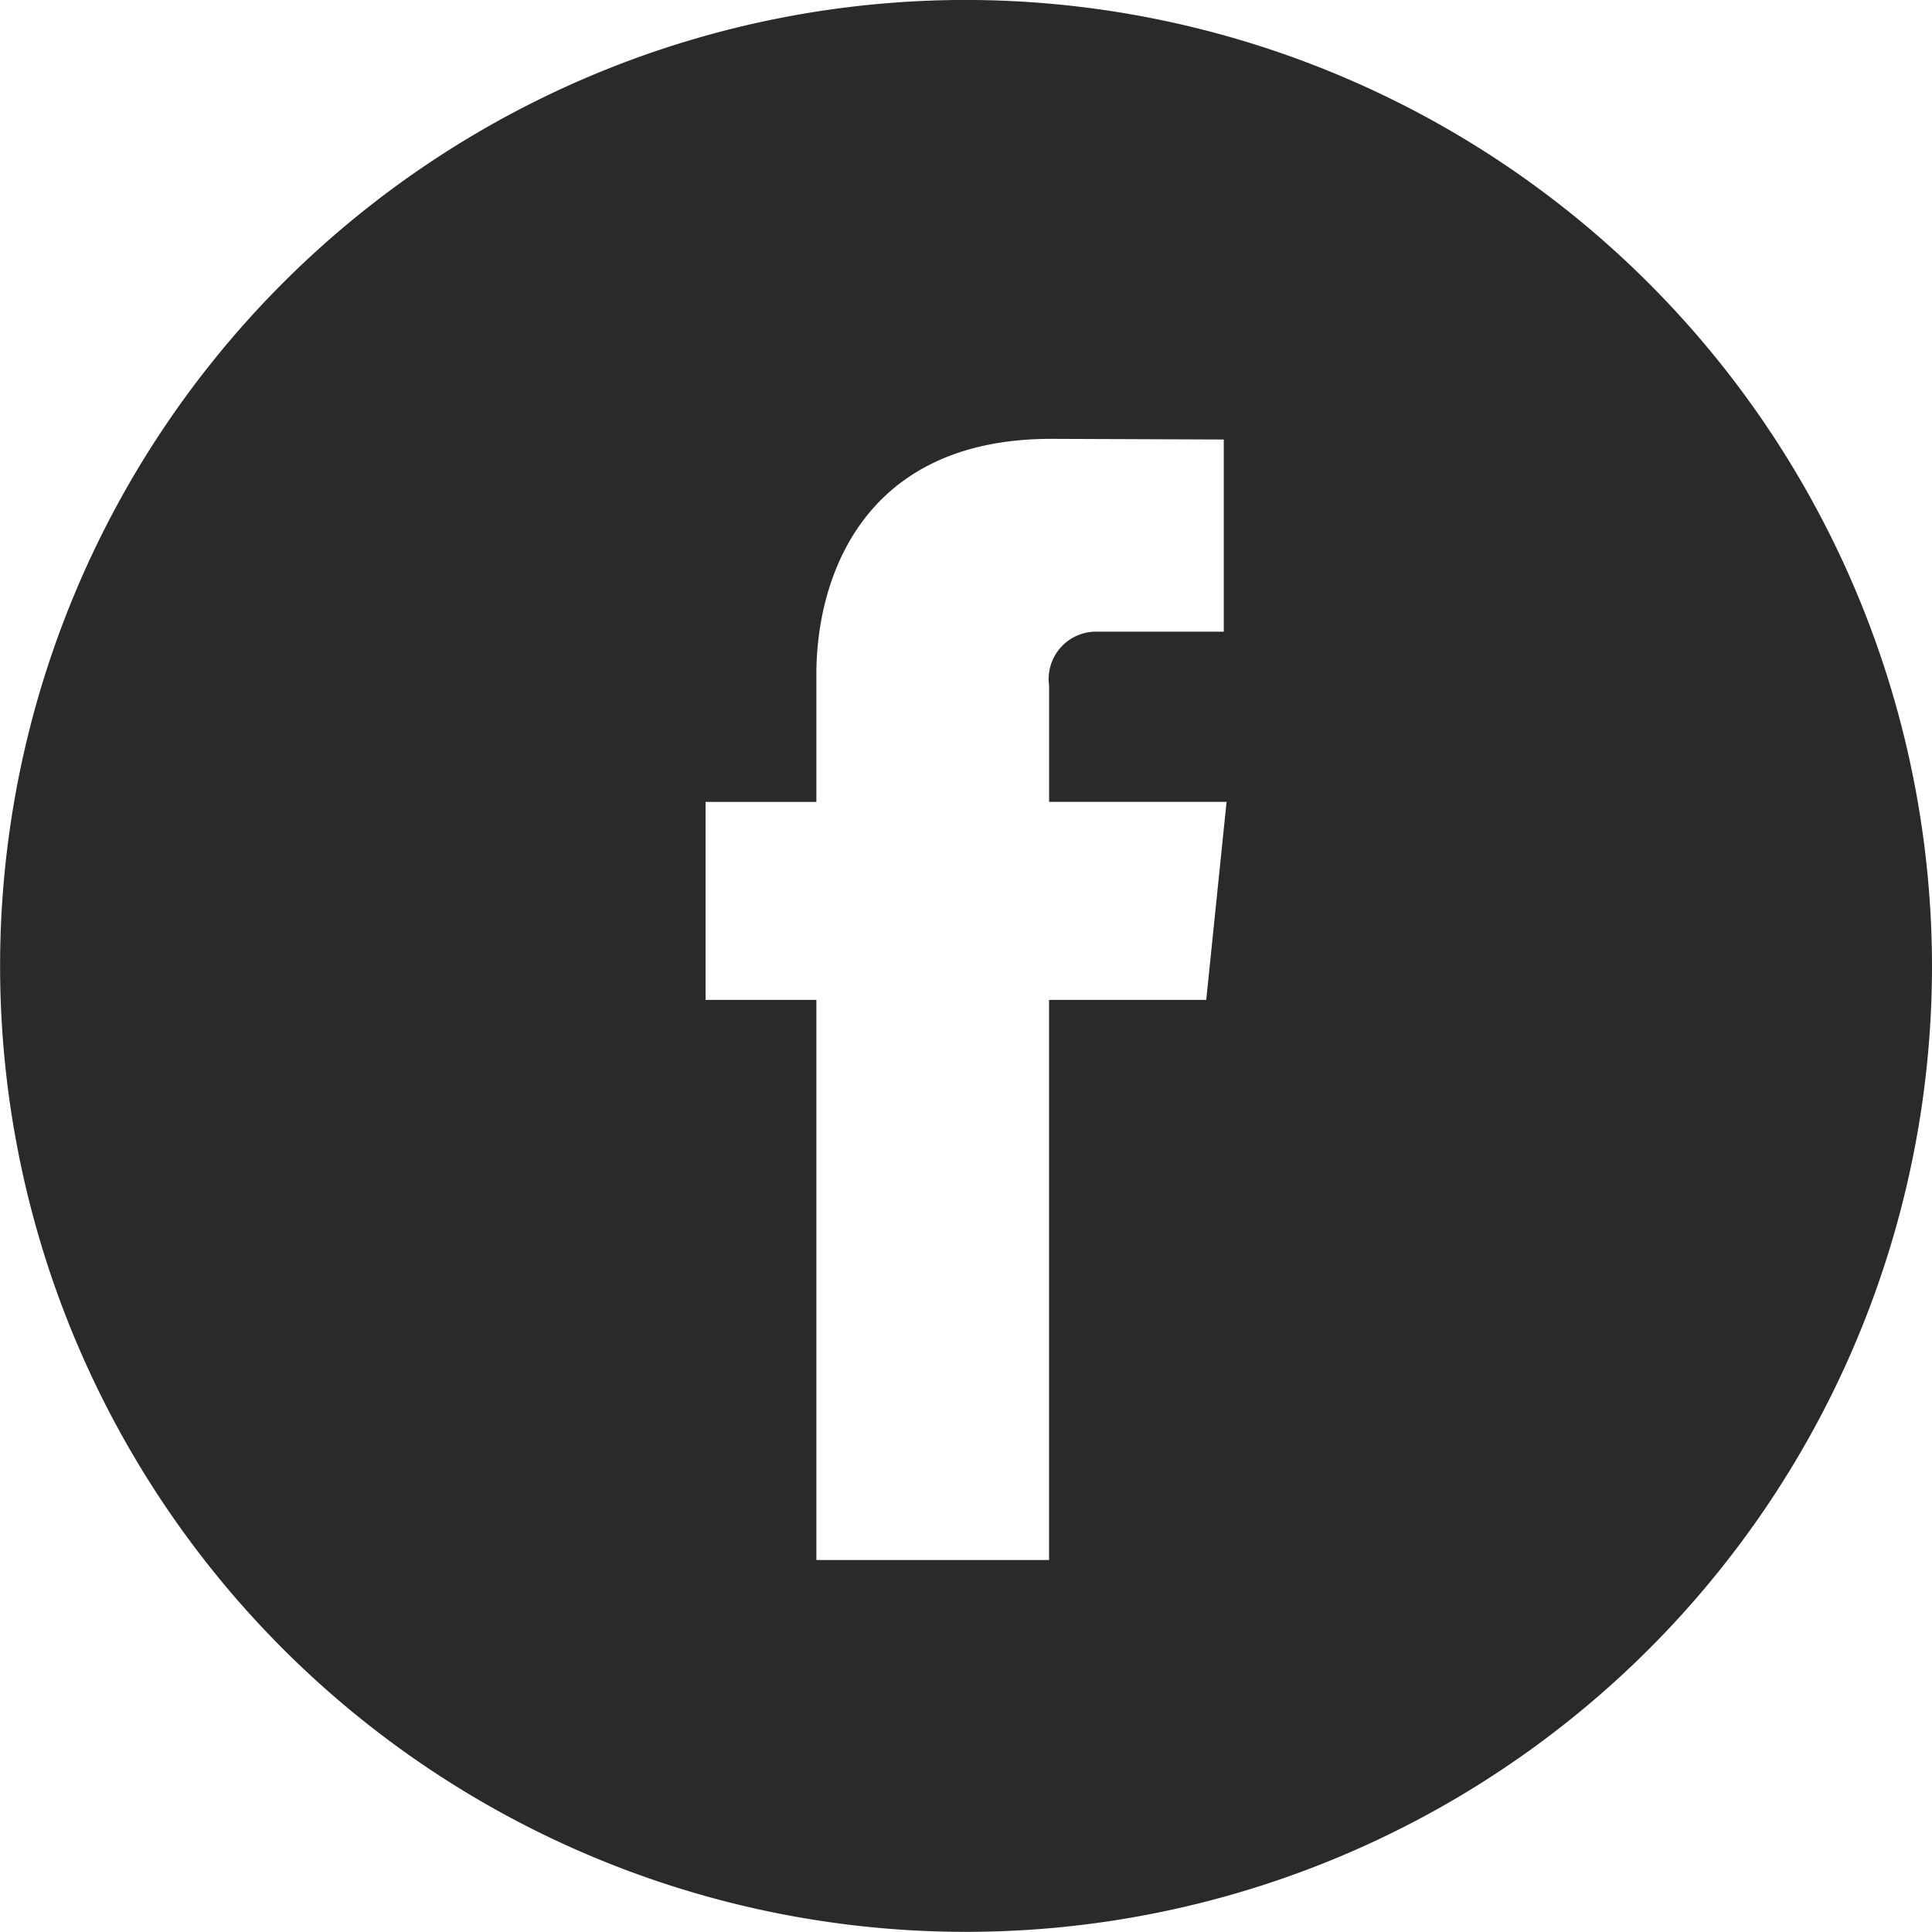 <svg xmlns="http://www.w3.org/2000/svg" width="40.106" height="40.104" viewBox="0 0 40.106 40.104"><path id="Path_205" data-name="Path 205" d="M128.965 1224.184a20.052 20.052.0 1020.052 20.052 20.077 20.077.0 00-20.052-20.052m4.986 20.758h-3.263v11.627h-4.83v-11.627h-2.3v-4.11h2.3v-2.658c0-1.9.9-4.879 4.875-4.879l3.582.014v3.989h-2.6a.985.985.0 00-1.026 1.119v2.414h3.684z" transform="translate(-108.911 -1224.185)" fill="#2a2a2a"/></svg>